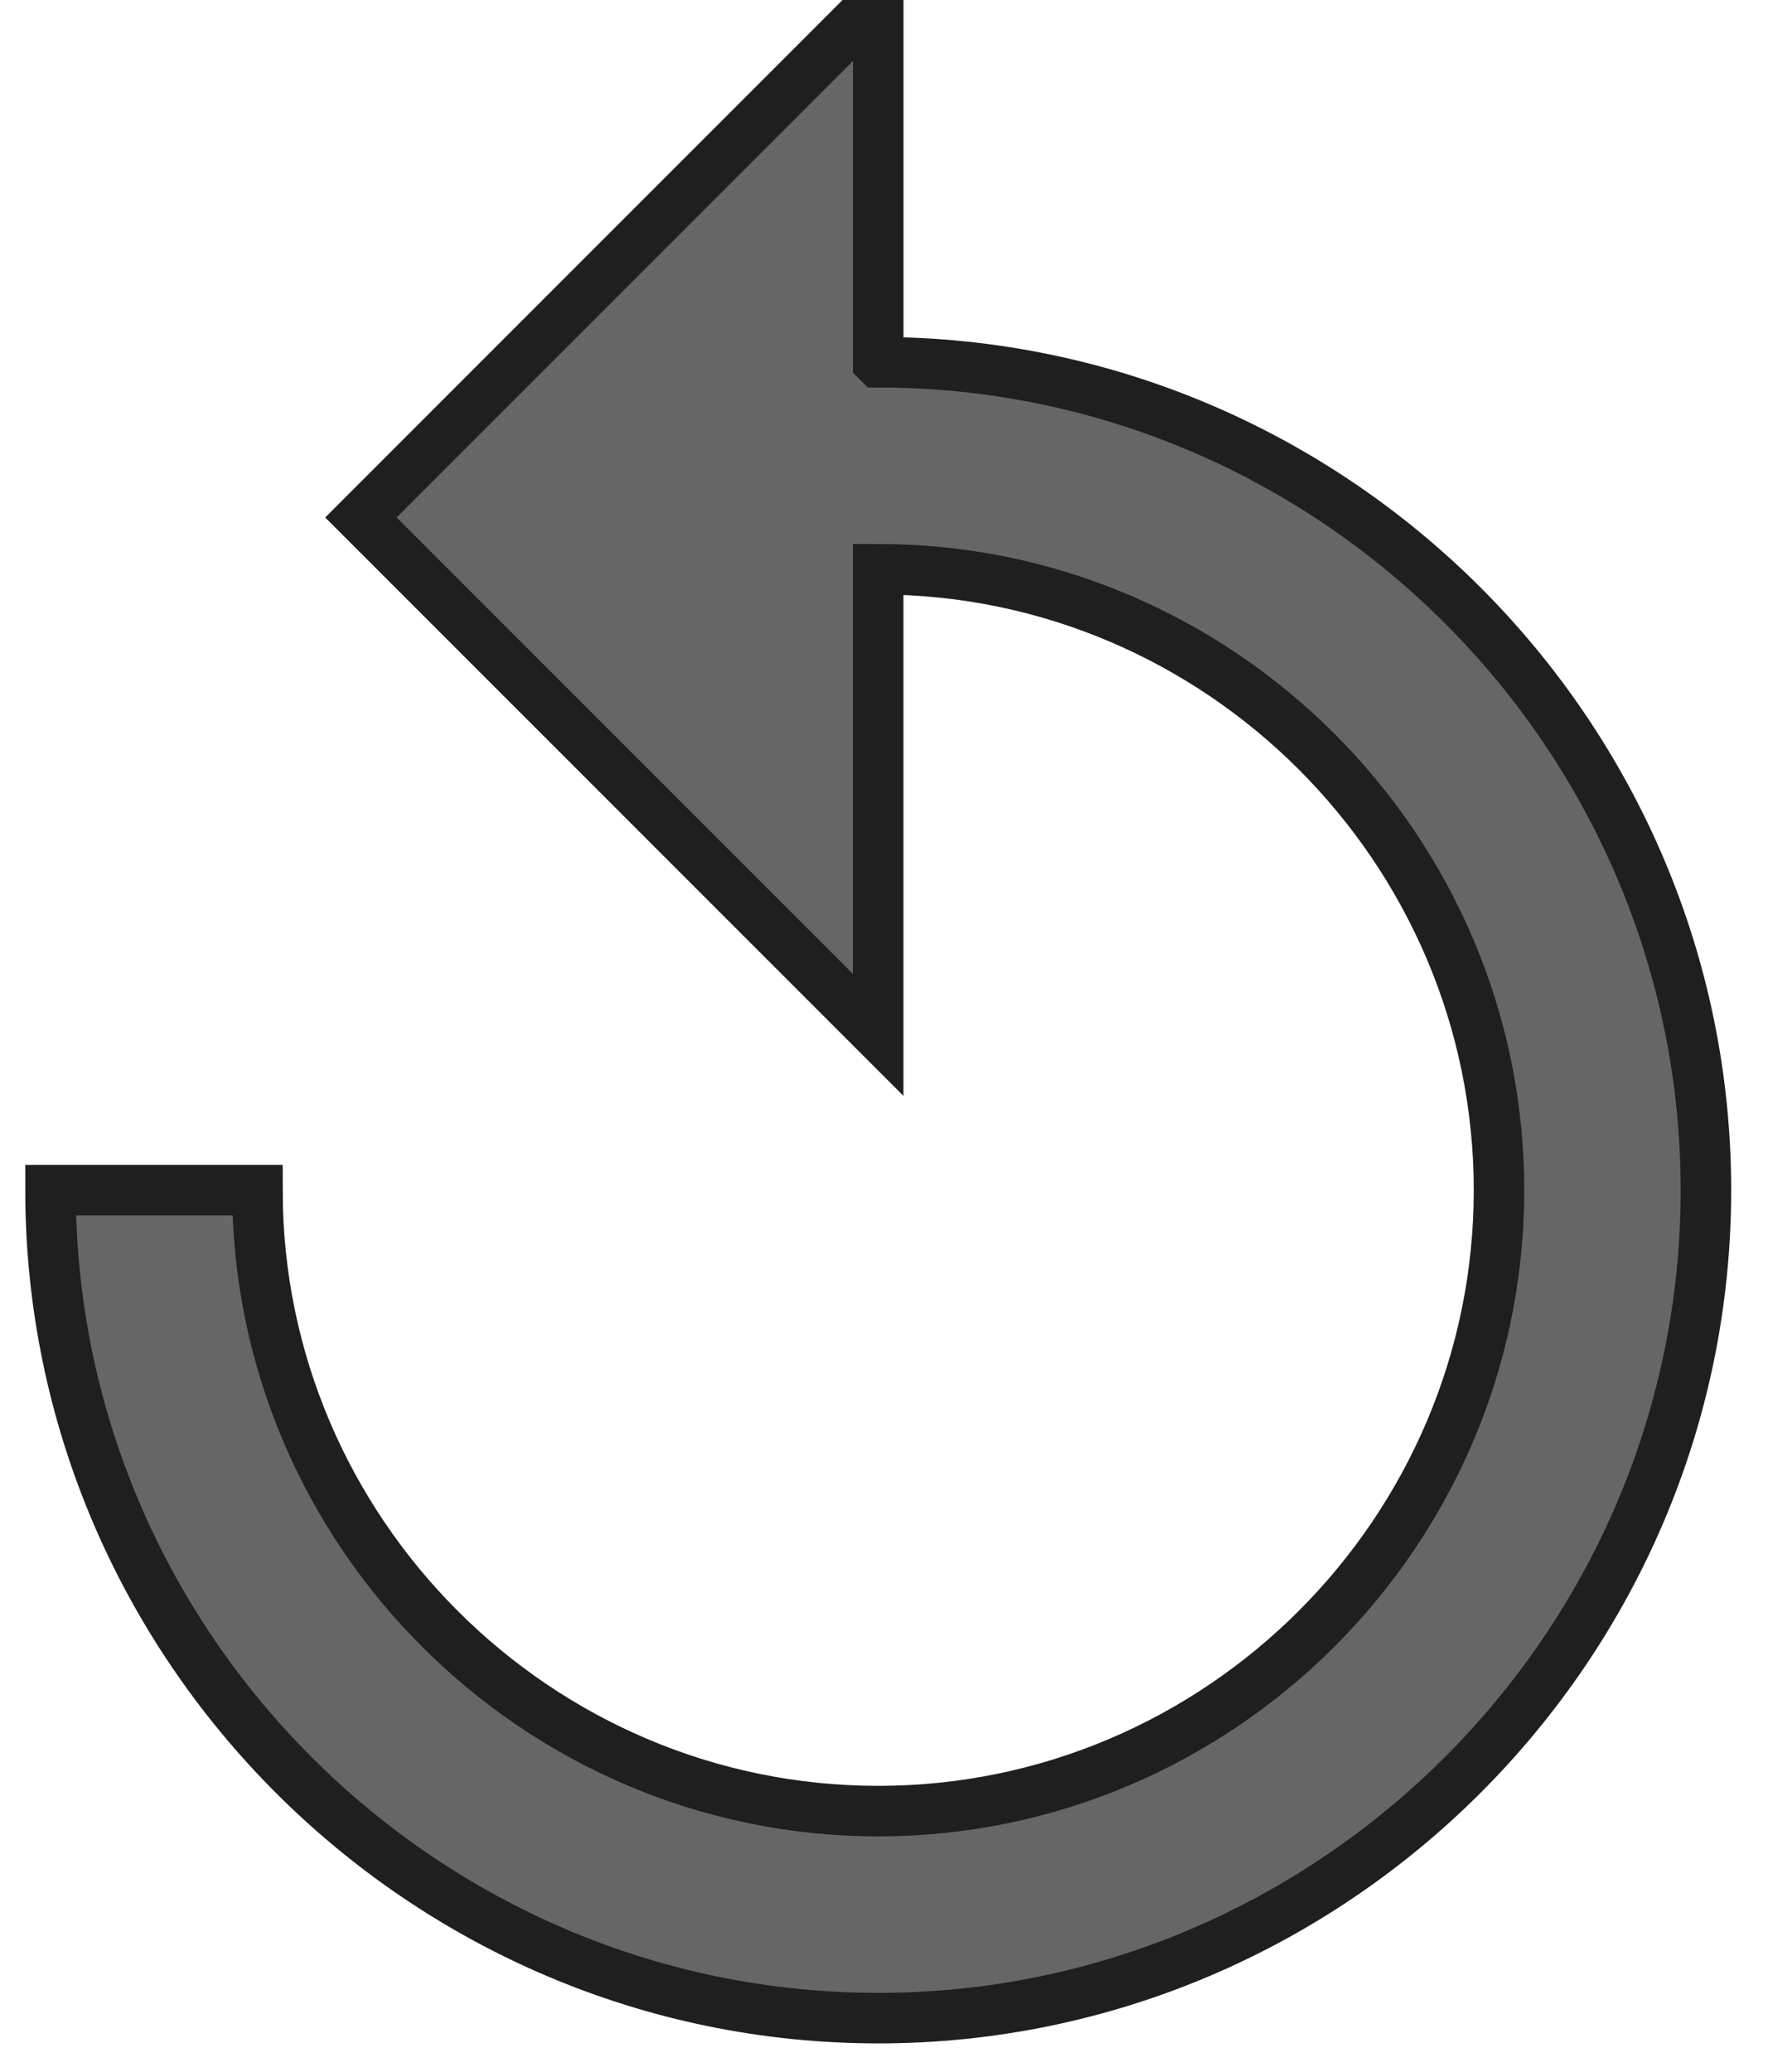 <svg xmlns="http://www.w3.org/2000/svg" width="35" height="41" viewBox="0 0 35 41">
    <g fill="none" fill-rule="evenodd">
        <g fill="#666" fill-rule="nonzero" stroke="#1F1F1F">
            <g>
                <path d="M1062.386 87.169V80l-10.241 10.241 10.24 10.24v-9.216c6.76 0 12.29 5.53 12.29 12.29 0 6.758-5.53 12.288-12.29 12.288-6.758 0-12.289-5.53-12.289-12.289H1046c0 9.012 7.373 16.386 16.386 16.386 9.012 0 16.385-7.374 16.385-16.386s-7.373-16.385-16.385-16.385z" transform="translate(-1045, -2447) translate(0, 2367)"/>
            </g>
        </g>
    </g>
</svg>
